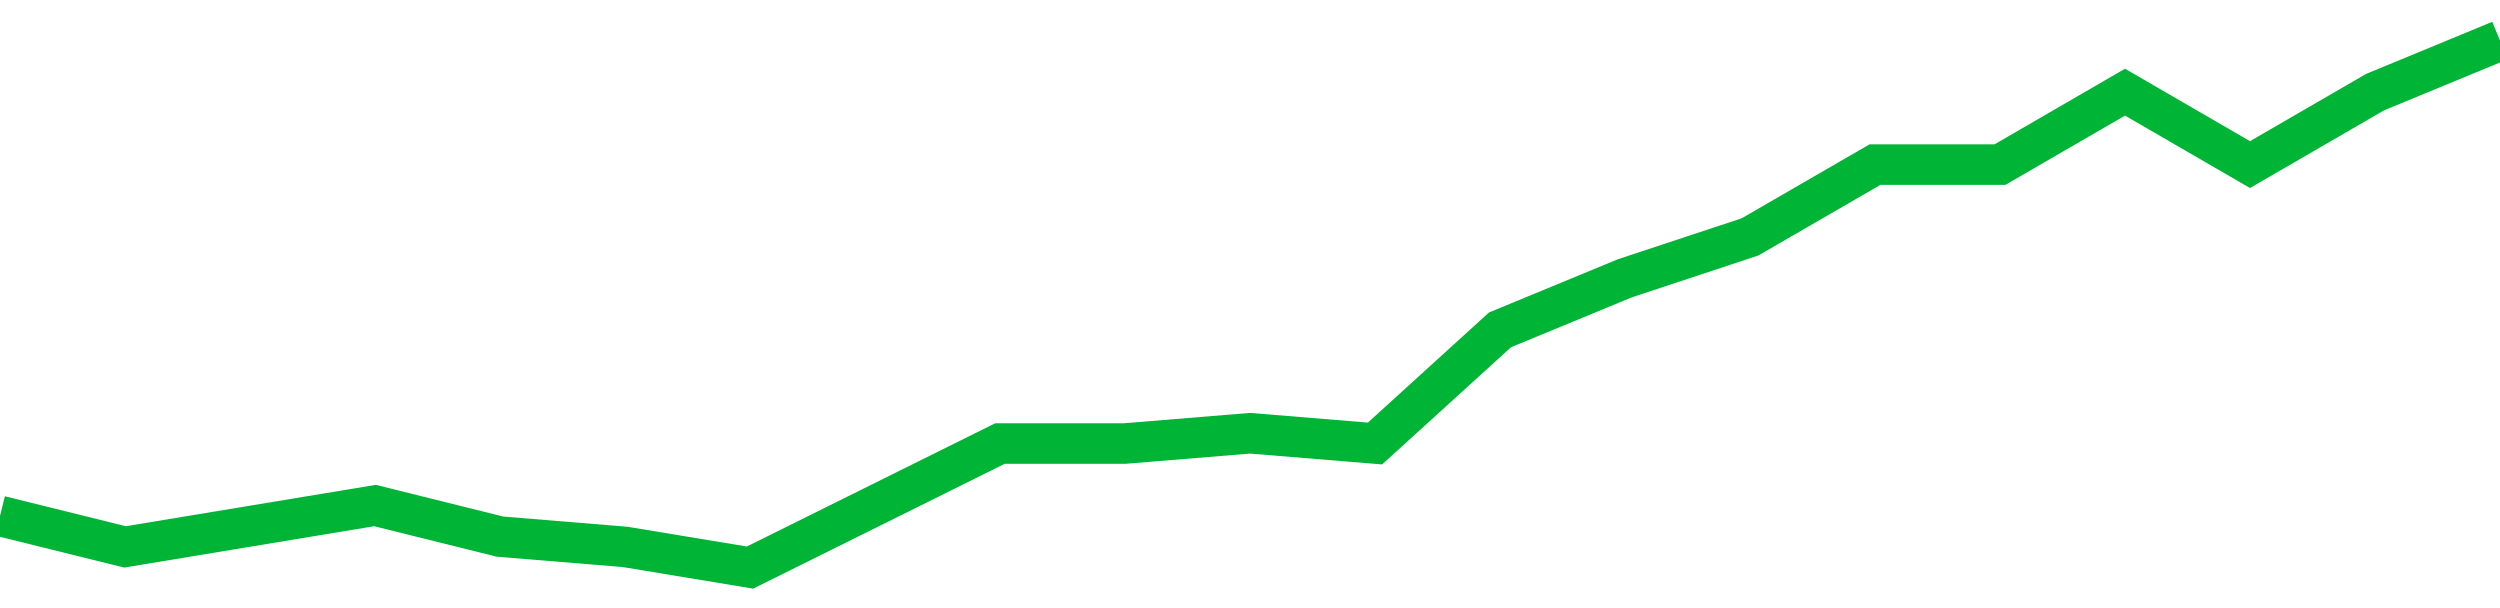 <!-- Generated with https://github.com/jxxe/sparkline/ --><svg viewBox="0 0 185 45" class="sparkline" xmlns="http://www.w3.org/2000/svg"><path class="sparkline--fill" d="M 0 38.18 L 0 38.18 L 9.25 40.47 L 18.5 38.94 L 27.75 37.41 L 37 39.71 L 46.25 40.47 L 55.5 42 L 64.75 37.41 L 74 32.82 L 83.25 32.82 L 92.5 32.06 L 101.75 32.82 L 111 24.41 L 120.25 20.59 L 129.5 17.53 L 138.75 12.18 L 148 12.18 L 157.25 6.82 L 166.5 12.18 L 175.75 6.82 L 185 3 V 45 L 0 45 Z" stroke="none" fill="none" ></path><path class="sparkline--line" d="M 0 38.18 L 0 38.18 L 9.25 40.47 L 18.5 38.94 L 27.75 37.41 L 37 39.71 L 46.25 40.47 L 55.5 42 L 64.75 37.41 L 74 32.82 L 83.25 32.82 L 92.5 32.06 L 101.75 32.82 L 111 24.41 L 120.25 20.59 L 129.5 17.53 L 138.75 12.18 L 148 12.18 L 157.25 6.82 L 166.5 12.18 L 175.75 6.82 L 185 3" fill="none" stroke-width="3" stroke="#00B436" ></path></svg>